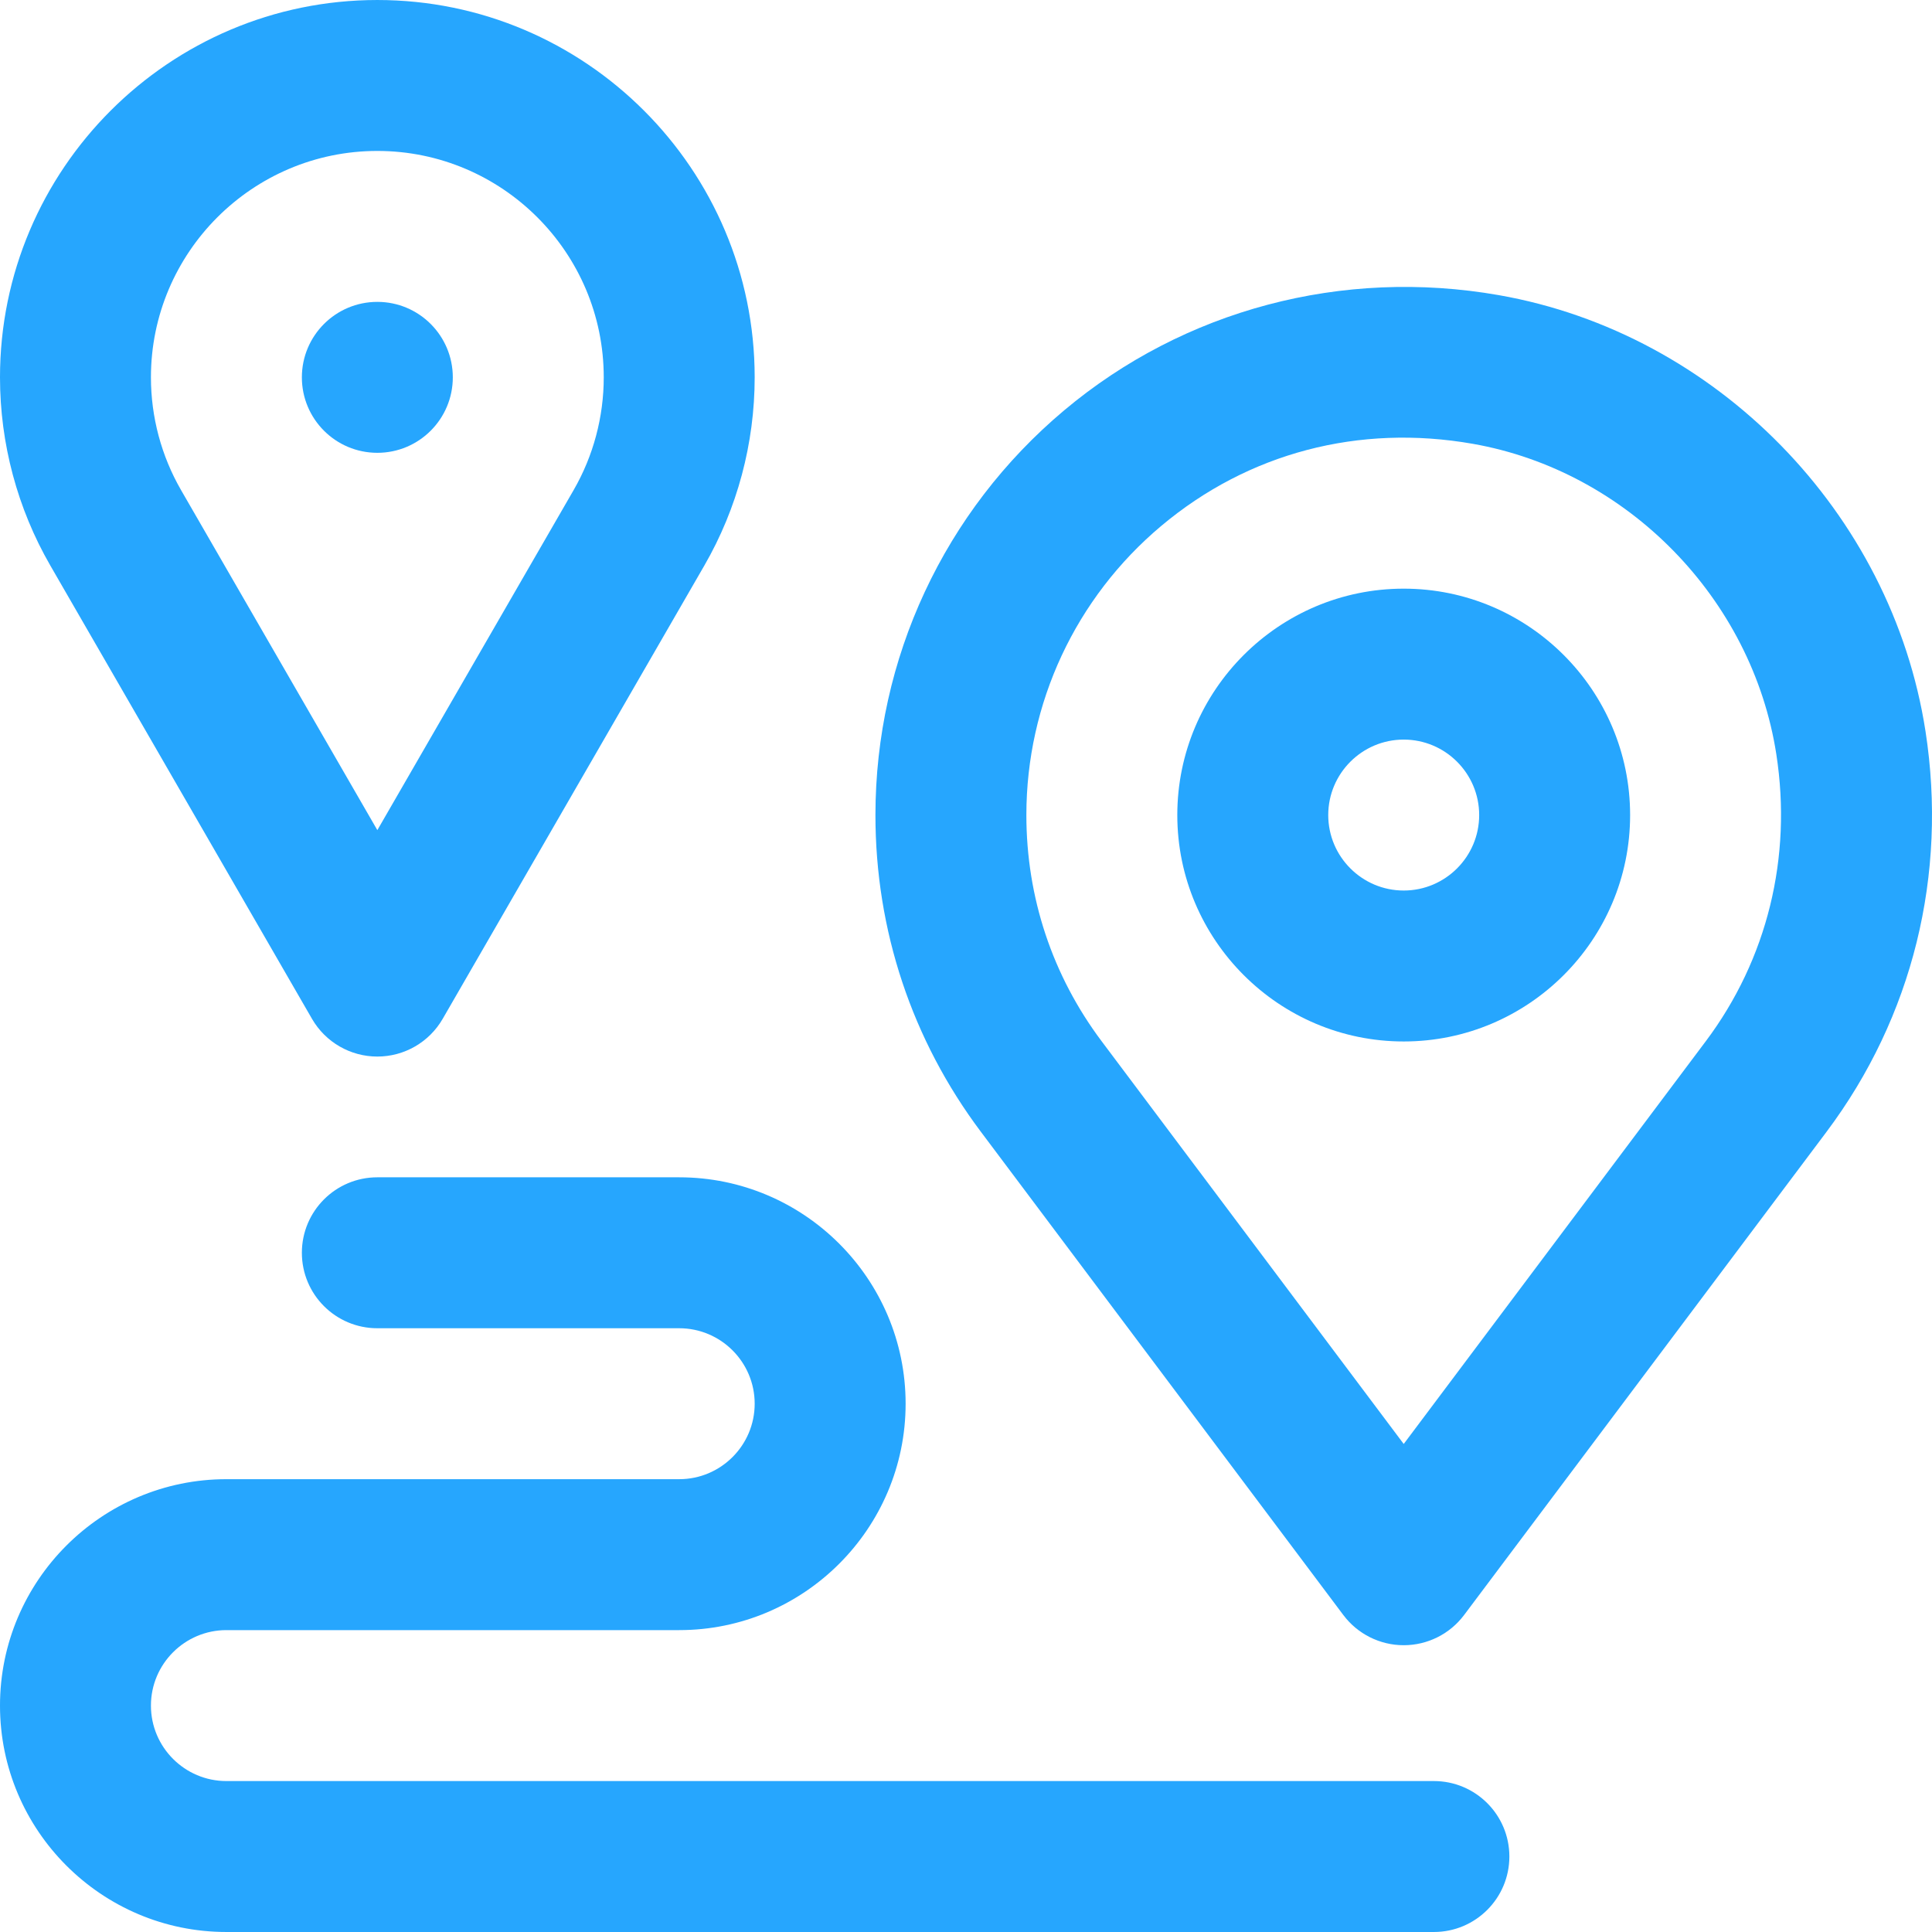 <?xml version="1.0" encoding="UTF-8"?> <svg xmlns="http://www.w3.org/2000/svg" xmlns:xlink="http://www.w3.org/1999/xlink" xmlns:svgjs="http://svgjs.com/svgjs" width="512" height="512" x="0" y="0" viewBox="0 0 512.003 512.003" style="enable-background:new 0 0 512 512" xml:space="preserve" class=""> <g> <g xmlns="http://www.w3.org/2000/svg"> <path d="m372 156.001c-33.084 0-60 26.916-60 60s26.916 60 60 60 60-26.916 60-60-26.916-60-60-60zm0 80c-11.028 0-20-8.972-20-20s8.972-20 20-20 20 8.972 20 20-8.972 20-20 20z" fill="#26a6fe" data-original="#000000" style="" class=""></path> <path d="m82.679 270c3.572 6.189 10.175 10.001 17.321 10.001s13.749-3.813 17.321-10.001l69.338-120.122c8.728-15.119 13.34-32.366 13.34-49.876 0-55.14-44.86-100-100-100s-100 44.86-100 100c0 17.51 4.613 34.758 13.34 49.877zm17.321-229.999c33.084 0 60 26.916 60 60 0 10.5-2.761 20.832-7.983 29.88l-52.017 90.114-52.017-90.114c-5.222-9.047-7.983-19.38-7.983-29.88 0-33.084 26.916-60 60-60z" fill="#26a6fe" data-original="#000000" style="" class=""></path> <path d="m380 472.001h-320c-11.028 0-20-8.972-20-20s8.972-20 20-20h120c33.084 0 60-26.916 60-60s-26.916-60-60-60h-80c-11.046 0-20 8.954-20 20s8.954 20 20 20h80c11.028 0 20 8.972 20 20s-8.972 20-20 20h-120c-33.084 0-60 26.916-60 60s26.916 60 60 60h320c11.046 0 20-8.954 20-20s-8.954-20-20-20z" fill="#26a6fe" data-original="#000000" style="" class=""></path> <path d="m510.276 193.762c-8.967-57.918-55.46-105.431-113.064-115.545-41.44-7.275-83.427 3.852-115.197 30.53-31.785 26.691-50.015 65.784-50.015 107.254 0 30.54 9.663 59.564 27.943 83.936l96.057 128.065c3.777 5.036 9.705 7.999 16 7.999s12.222-2.964 16-7.999l96.058-128.065c22.801-30.4 32.112-68.107 26.218-106.175zm-58.218 82.173-80.058 106.735-80.058-106.735c-13.046-17.392-19.942-38.117-19.942-59.934 0-29.622 13.026-57.55 35.738-76.622 23.071-19.374 52.403-27.059 82.557-21.765 40.984 7.196 74.067 41.025 80.452 82.267 4.232 27.335-2.405 54.345-18.689 76.054z" fill="#26a6fe" data-original="#000000" style="" class=""></path> <circle cx="100" cy="100.001" r="20" fill="#26a6fe" data-original="#000000" style="" class=""></circle> </g> </g> </svg> 